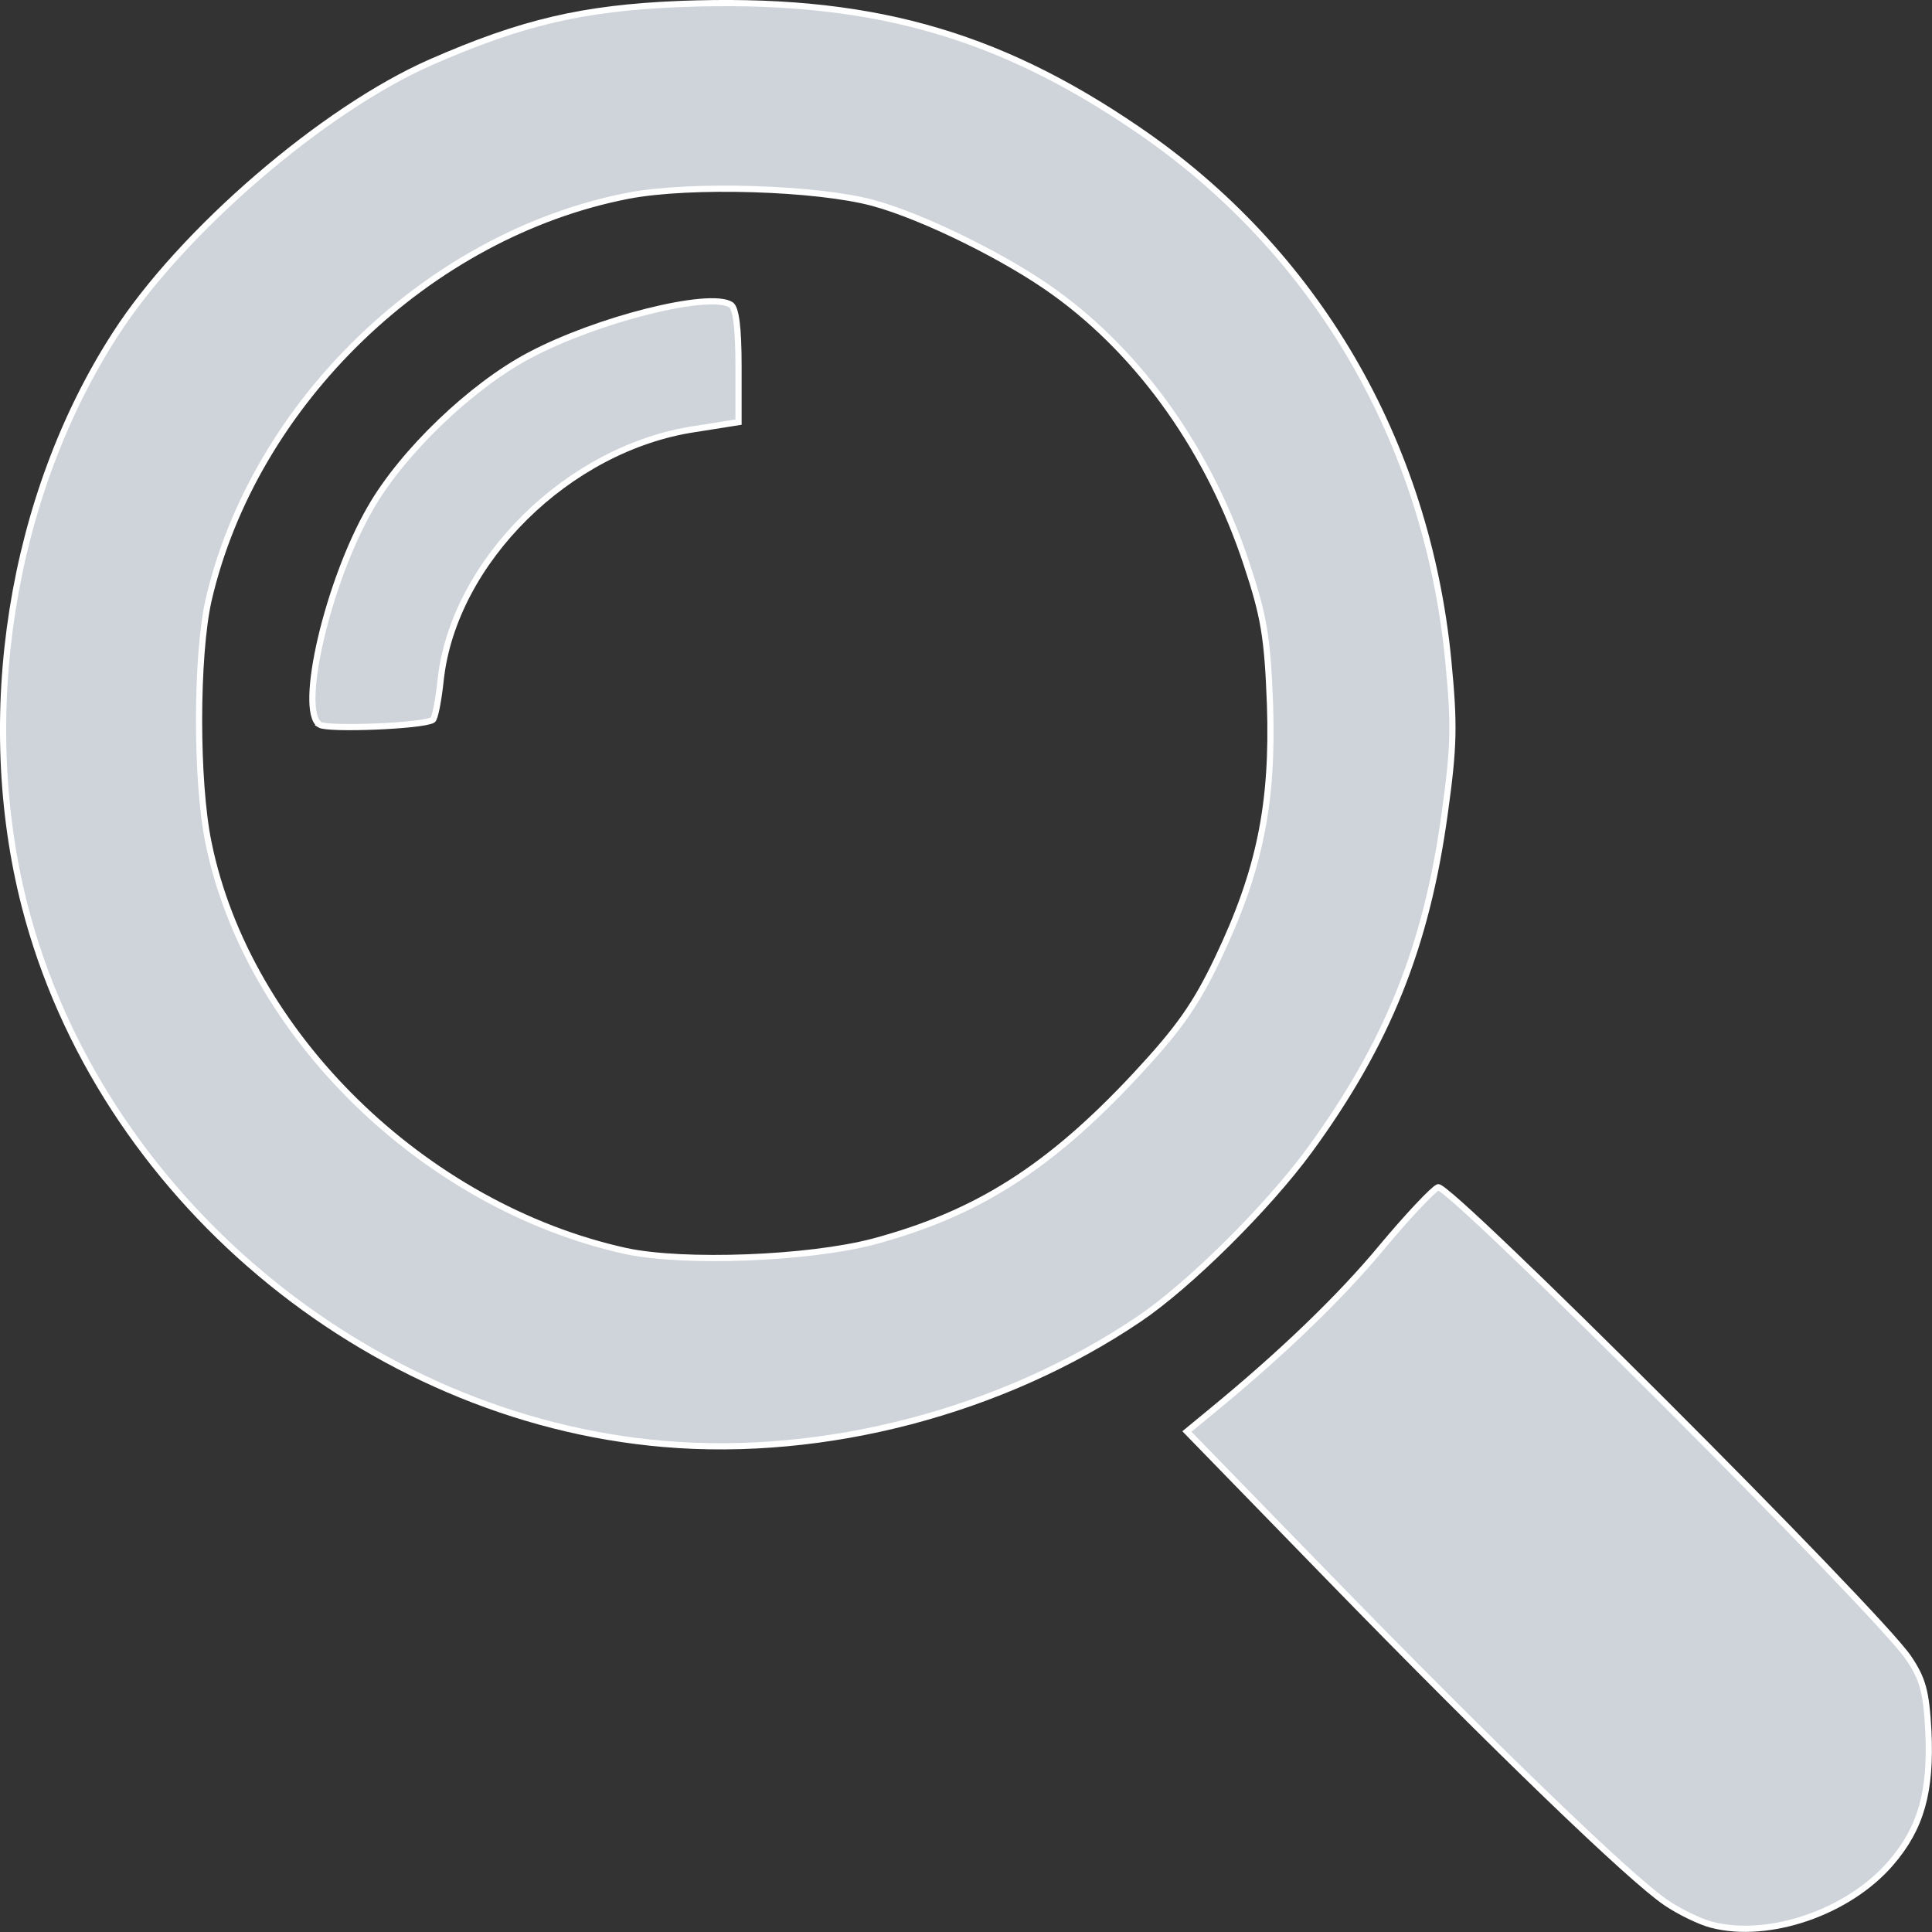 <?xml version="1.0" encoding="UTF-8" standalone="no"?>
<svg
   xmlns:dc="http://purl.org/dc/elements/1.1/"
   xmlns:cc="http://creativecommons.org/ns#"
   xmlns:rdf="http://www.w3.org/1999/02/22-rdf-syntax-ns#"
   xmlns:svg="http://www.w3.org/2000/svg"
   xmlns="http://www.w3.org/2000/svg"
   xmlns:sodipodi="http://sodipodi.sourceforge.net/DTD/sodipodi-0.dtd"
   xmlns:inkscape="http://www.inkscape.org/namespaces/inkscape"
   sodipodi:docname="search.svg"
   inkscape:version="1.0 (4035a4fb49, 2020-05-01)"
   id="svg8"
   version="1.1"
   viewBox="0 0 5.3 5.3"
   height="5.3mm"
   width="5.3mm">
  <rect x="0" y="0" width="5.3" height="5.3" fill="#333333" stroke="none"/>
  <defs
     id="defs2" />
  <sodipodi:namedview
     inkscape:window-maximized="0"
     inkscape:window-y="0"
     inkscape:window-x="32"
     inkscape:window-height="1033"
     inkscape:window-width="1722"
     showgrid="false"
     inkscape:document-rotation="0"
     inkscape:current-layer="layer1"
     inkscape:document-units="mm"
     inkscape:cy="9.0931479"
     inkscape:cx="10.581658"
     inkscape:zoom="30.024068"
     inkscape:pageshadow="2"
     inkscape:pageopacity="0.0"
     borderopacity="1.0"
     bordercolor="#666666"
     pagecolor="#ffffff"
     id="base" />
  <g
     id="layer1"
     inkscape:groupmode="layer"
     inkscape:label="Слой 1">
    <g
       style="fill:#ced4da;fill-opacity:1;opacity:1;stroke:#ffffff;stroke-opacity:1"
       id="g917">
      <g
         style="fill:#ced4da;fill-opacity:1;stroke:#ffffff;stroke-opacity:1"
         id="g911">
        <path
           style="fill:#ced4da;stroke:#ffffff;stroke-width:0.017;fill-opacity:1;stroke-opacity:1"
           d="M 1.82,3.961 C 1.003,3.891 0.271,3.275 0.068,2.486 -0.066,1.964 0.03,1.36 0.317,0.916 0.498,0.635 0.886,0.301 1.181,0.171 1.432,0.061 1.599,0.022 1.864,0.011 2.375,-0.009 2.729,0.087 3.122,0.356 3.609,0.688 3.914,1.209 3.973,1.812 3.99,1.988 3.989,2.047 3.963,2.233 3.913,2.597 3.806,2.863 3.592,3.156 3.476,3.314 3.262,3.526 3.124,3.619 2.749,3.872 2.263,3.999 1.82,3.961 Z M 2.396,3.406 C 2.679,3.33 2.877,3.205 3.115,2.95 3.234,2.822 3.28,2.757 3.341,2.629 3.456,2.388 3.493,2.204 3.484,1.933 3.477,1.746 3.467,1.69 3.42,1.548 3.319,1.241 3.131,0.974 2.894,0.803 2.765,0.709 2.535,0.595 2.396,0.557 2.242,0.515 1.894,0.504 1.723,0.537 1.177,0.643 0.697,1.105 0.572,1.647 0.538,1.799 0.537,2.143 0.572,2.312 0.679,2.837 1.163,3.31 1.717,3.432 1.876,3.466 2.218,3.453 2.396,3.406 Z"
           id="path868" />
        <path
           style="fill:#ced4da;stroke:#ffffff;stroke-width:0.017;fill-opacity:1;stroke-opacity:1"
           d="M 4.695,5.28 C 4.664,5.272 4.608,5.245 4.571,5.22 4.473,5.154 4.103,4.797 3.651,4.333 l -0.395,-0.406 0.068,-0.056 C 3.513,3.716 3.676,3.56 3.791,3.421 c 0.071,-0.085 0.14,-0.158 0.154,-0.164 0.029,-0.011 1.205,1.165 1.29,1.29 0.04,0.059 0.049,0.093 0.055,0.201 0.008,0.167 -0.02,0.267 -0.103,0.363 C 5.071,5.246 4.852,5.321 4.695,5.28 Z"
           id="path870" />
      </g>
      <path
         id="path872"
         d="M 0.877,1.988 C 0.817,1.948 0.9,1.594 1.016,1.394 1.104,1.24 1.293,1.059 1.452,0.975 c 0.186,-0.099 0.494,-0.176 0.553,-0.139 0.014,0.009 0.021,0.064 0.021,0.168 V 1.158 L 1.906,1.177 C 1.559,1.229 1.245,1.54 1.209,1.864 c -0.006,0.058 -0.016,0.108 -0.022,0.111 -0.028,0.017 -0.288,0.027 -0.31,0.013 z"
         style="fill:#ced4da;stroke:#ffffff;stroke-width:0.017;fill-opacity:1;stroke-opacity:1" />
    </g>
  </g>
</svg>
